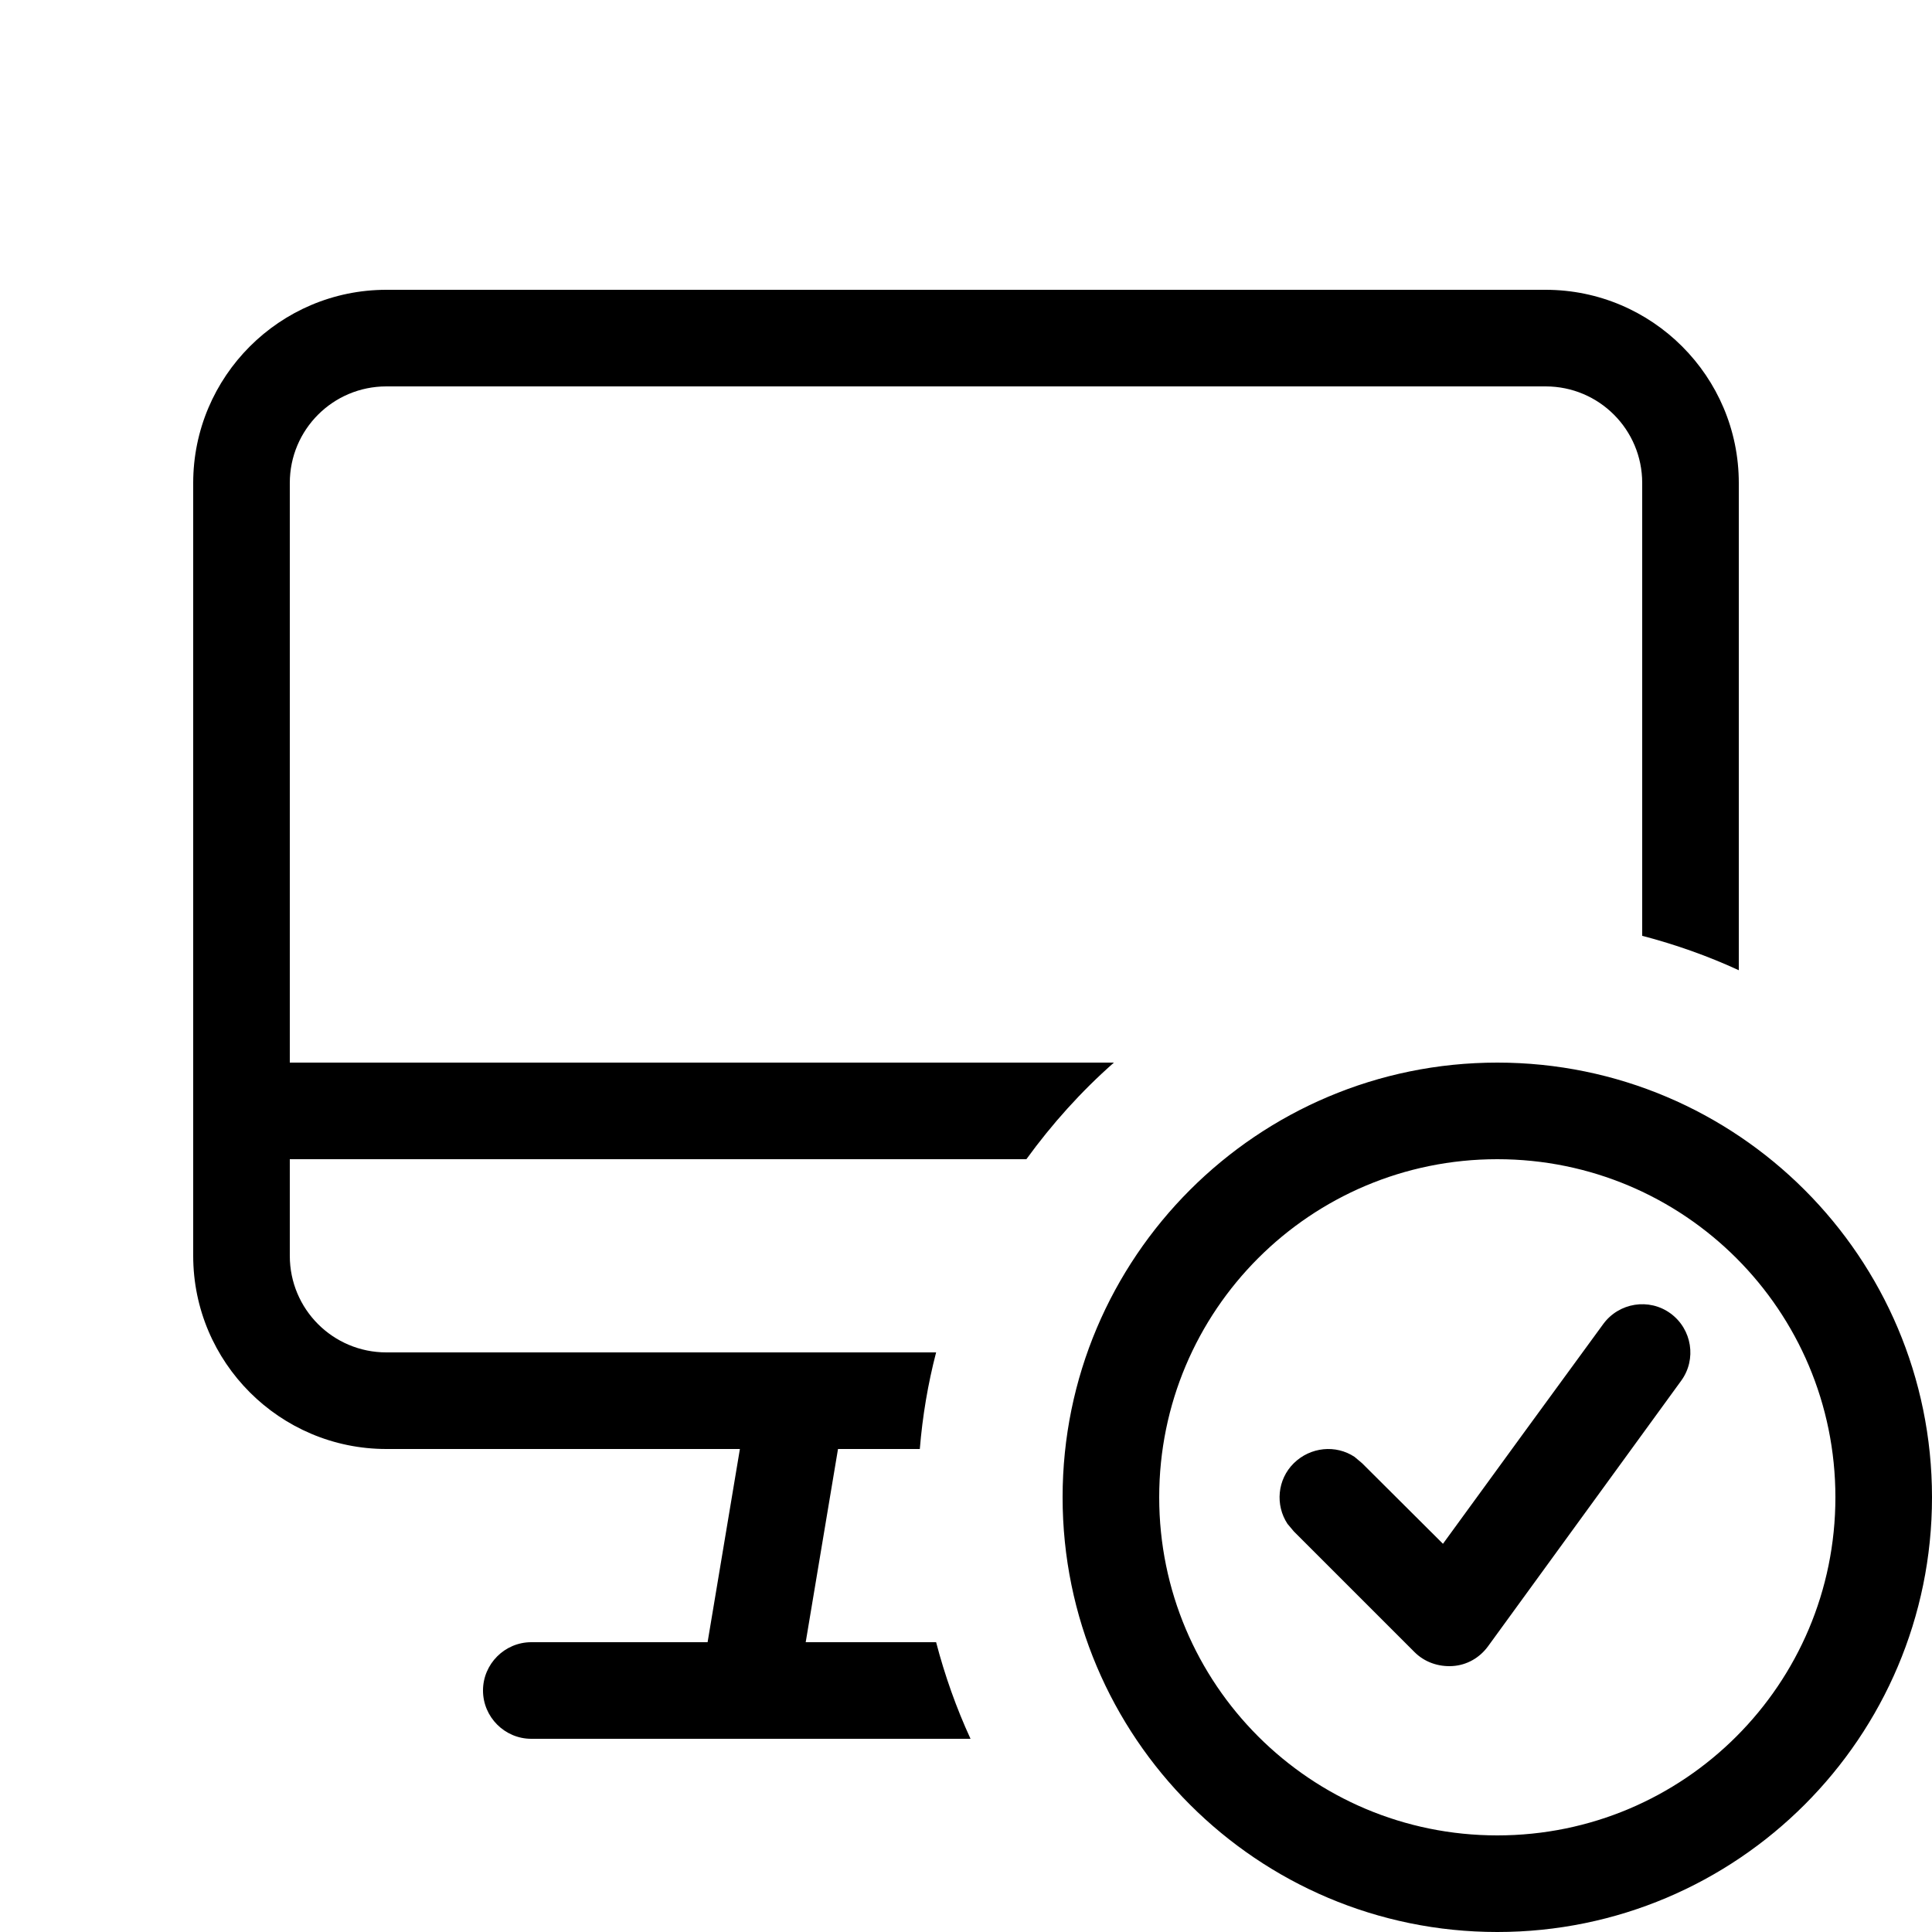 <svg xmlns="http://www.w3.org/2000/svg" viewBox="0 0 640 640"><!--!Font Awesome Pro 7.0.1 by @fontawesome - https://fontawesome.com License - https://fontawesome.com/license (Commercial License) Copyright 2025 Fonticons, Inc.--><path d="M64 160C64 124.7 92.7 96 128 96L512 96C547.3 96 576 124.7 576 160L576 321.4C565.8 316.7 555.1 312.9 544 310L544 160C544 142.3 529.7 128 512 128L128 128C110.3 128 96 142.3 96 160L96 352L369 352C358.2 361.5 348.5 372.3 340 384L96 384L96 416C96 433.7 110.3 448 128 448L310.1 448C307.4 458.4 305.6 469 304.7 480L277.5 480L277.6 480L266.9 544L310.1 544C313 555.1 316.8 565.8 321.5 576L176 576C167.2 576 160 568.8 160 560C160 551.2 167.2 544 176 544L234.4 544L245.1 480L128 480C92.7 480 64 451.3 64 416L64 160zM352 496C352 416.5 416.5 352 496 352C575.5 352 640 416.5 640 496C640 575.5 575.5 640 496 640C416.5 640 352 575.5 352 496zM384 496C384 557.9 434.1 608 496 608C557.9 608 608 557.9 608 496C608 434.1 557.9 384 496 384C434.1 384 384 434.1 384 496zM426.5 504.8C422.4 498.6 423.1 490.1 428.6 484.7C434.1 479.3 442.5 478.5 448.7 482.6L451.2 484.7L478 511.4C495.7 487.1 513.3 462.9 531.1 438.6C536.3 431.5 546.3 429.9 553.4 435.1C560.5 440.3 562.1 450.3 556.9 457.4L492.9 545.4C490.1 549.2 485.9 551.6 481.2 551.9C476.5 552.2 471.9 550.6 468.6 547.3L428.6 507.3L426.5 504.8z"/></svg>